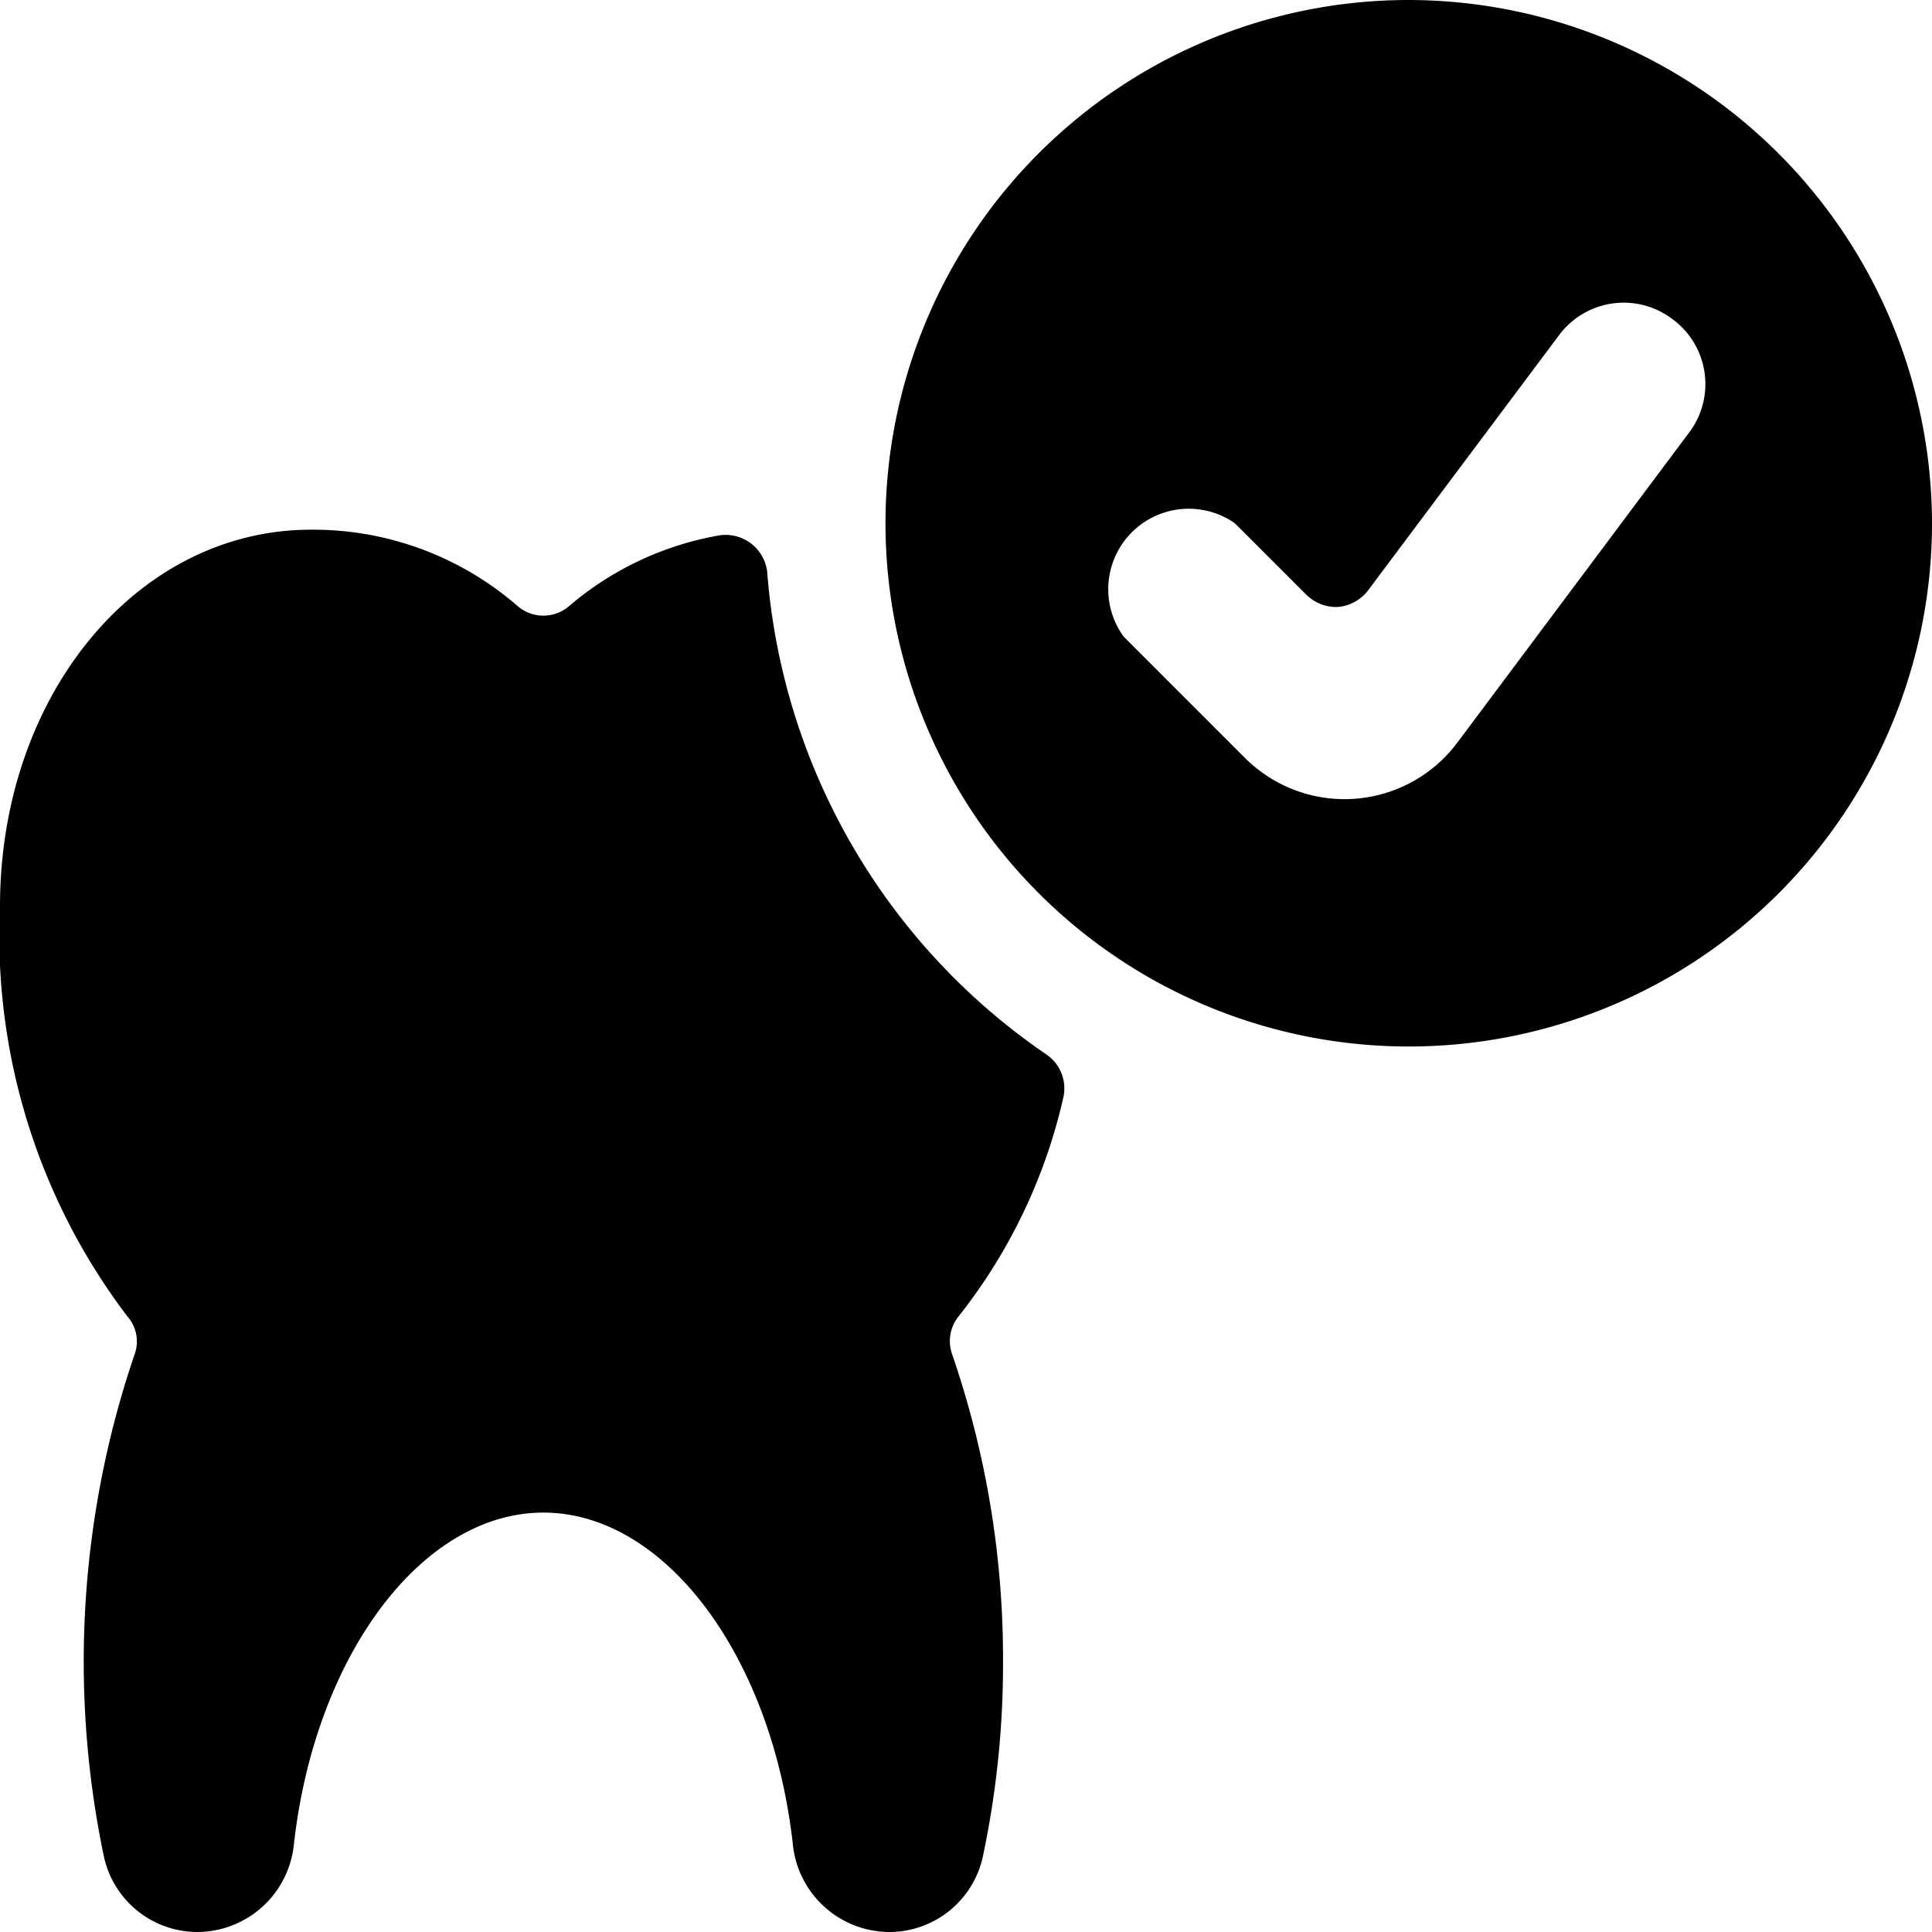<svg xmlns="http://www.w3.org/2000/svg" viewBox="0 0 24 24"><g><path d="M13.21 13.63a0.51 0.51 0 0 0 -0.21 -0.53 8 8 0 0 1 -3.47 -6 0.52 0.52 0 0 0 -0.59 -0.45 3.9 3.9 0 0 0 -1.86 0.87 0.49 0.49 0 0 1 -0.66 0 3.87 3.87 0 0 0 -2.54 -0.94C1.71 6.57 0 8.63 0 11.26a7.82 7.82 0 0 0 1.58 5.09 0.47 0.47 0 0 1 0.09 0.48 11.84 11.84 0 0 0 -0.38 6.23 1.19 1.19 0 0 0 1.15 0.94 1.21 1.21 0 0 0 1.21 -1.08c0.26 -2.35 1.59 -4.13 3.1 -4.13s2.84 1.78 3.1 4.13A1.21 1.21 0 0 0 11.06 24a1.19 1.19 0 0 0 1.15 -0.94 11.52 11.52 0 0 0 0.25 -2.43 11.61 11.61 0 0 0 -0.63 -3.8 0.49 0.49 0 0 1 0.08 -0.48 6.81 6.81 0 0 0 1.3 -2.72Z" fill="#000000" stroke-width="1"></path><path d="M17.5 0A6.5 6.5 0 1 0 24 6.5 6.51 6.51 0 0 0 17.5 0ZM21 5.35l-2.9 3.88a1.75 1.75 0 0 1 -2.64 0.18l-1.5 -1.5a1 1 0 0 1 1.38 -1.41l0.89 0.89a0.53 0.53 0 0 0 0.39 0.15 0.53 0.53 0 0 0 0.37 -0.2l2.38 -3.18a1 1 0 0 1 1.4 -0.2A1 1 0 0 1 21 5.35Z" fill="#000000" stroke-width="1"></path></g></svg>